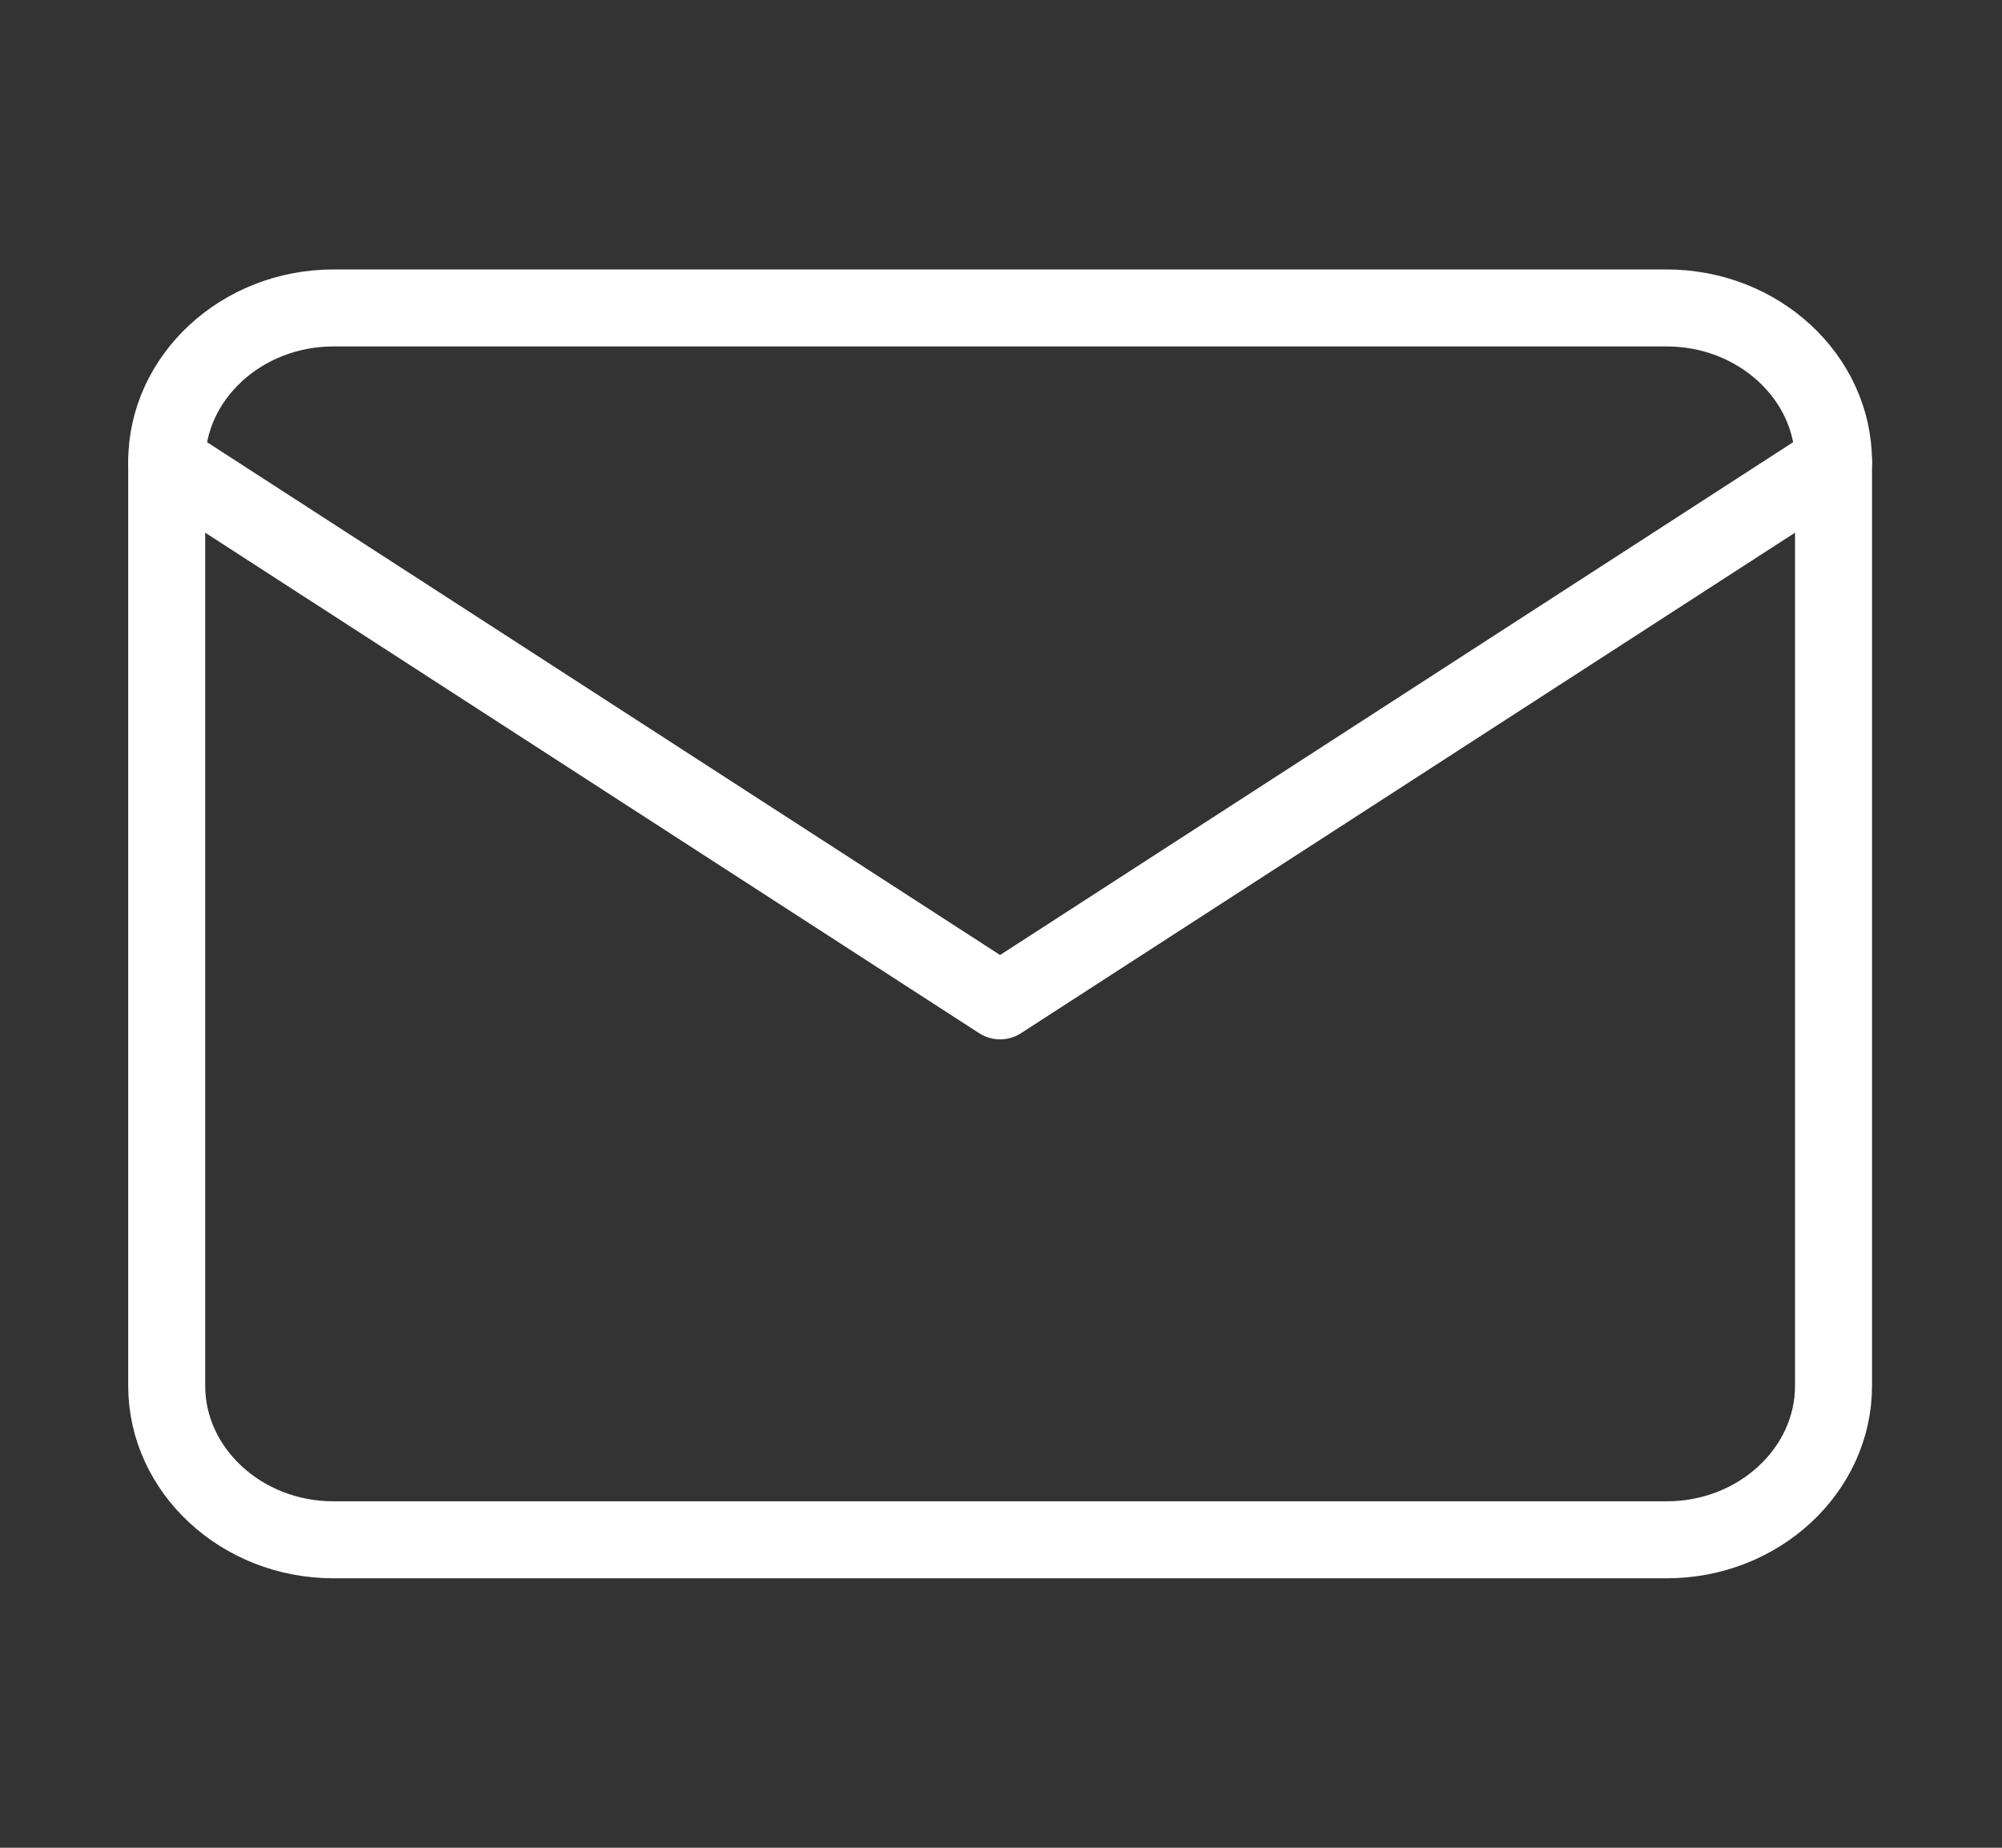 <svg width="26" height="24" viewBox="0 0 26 24" fill="none" xmlns="http://www.w3.org/2000/svg">
<rect x="0" y="0" width="26" height="24" fill="#333333" stroke="none"/>
<g id="icon">
<path id="Vector" d="M4.329 4H21.647C22.838 4 23.812 4.9 23.812 6V18C23.812 19.1 22.838 20 21.647 20H4.329C3.139 20 2.165 19.1 2.165 18V6C2.165 4.9 3.139 4 4.329 4Z" stroke="white" stroke-linecap="round" stroke-linejoin="round"/>
<path id="Vector_2" d="M23.812 6L12.988 13L2.165 6" stroke="white" stroke-linecap="round" stroke-linejoin="round"/>
</g>
</svg>
